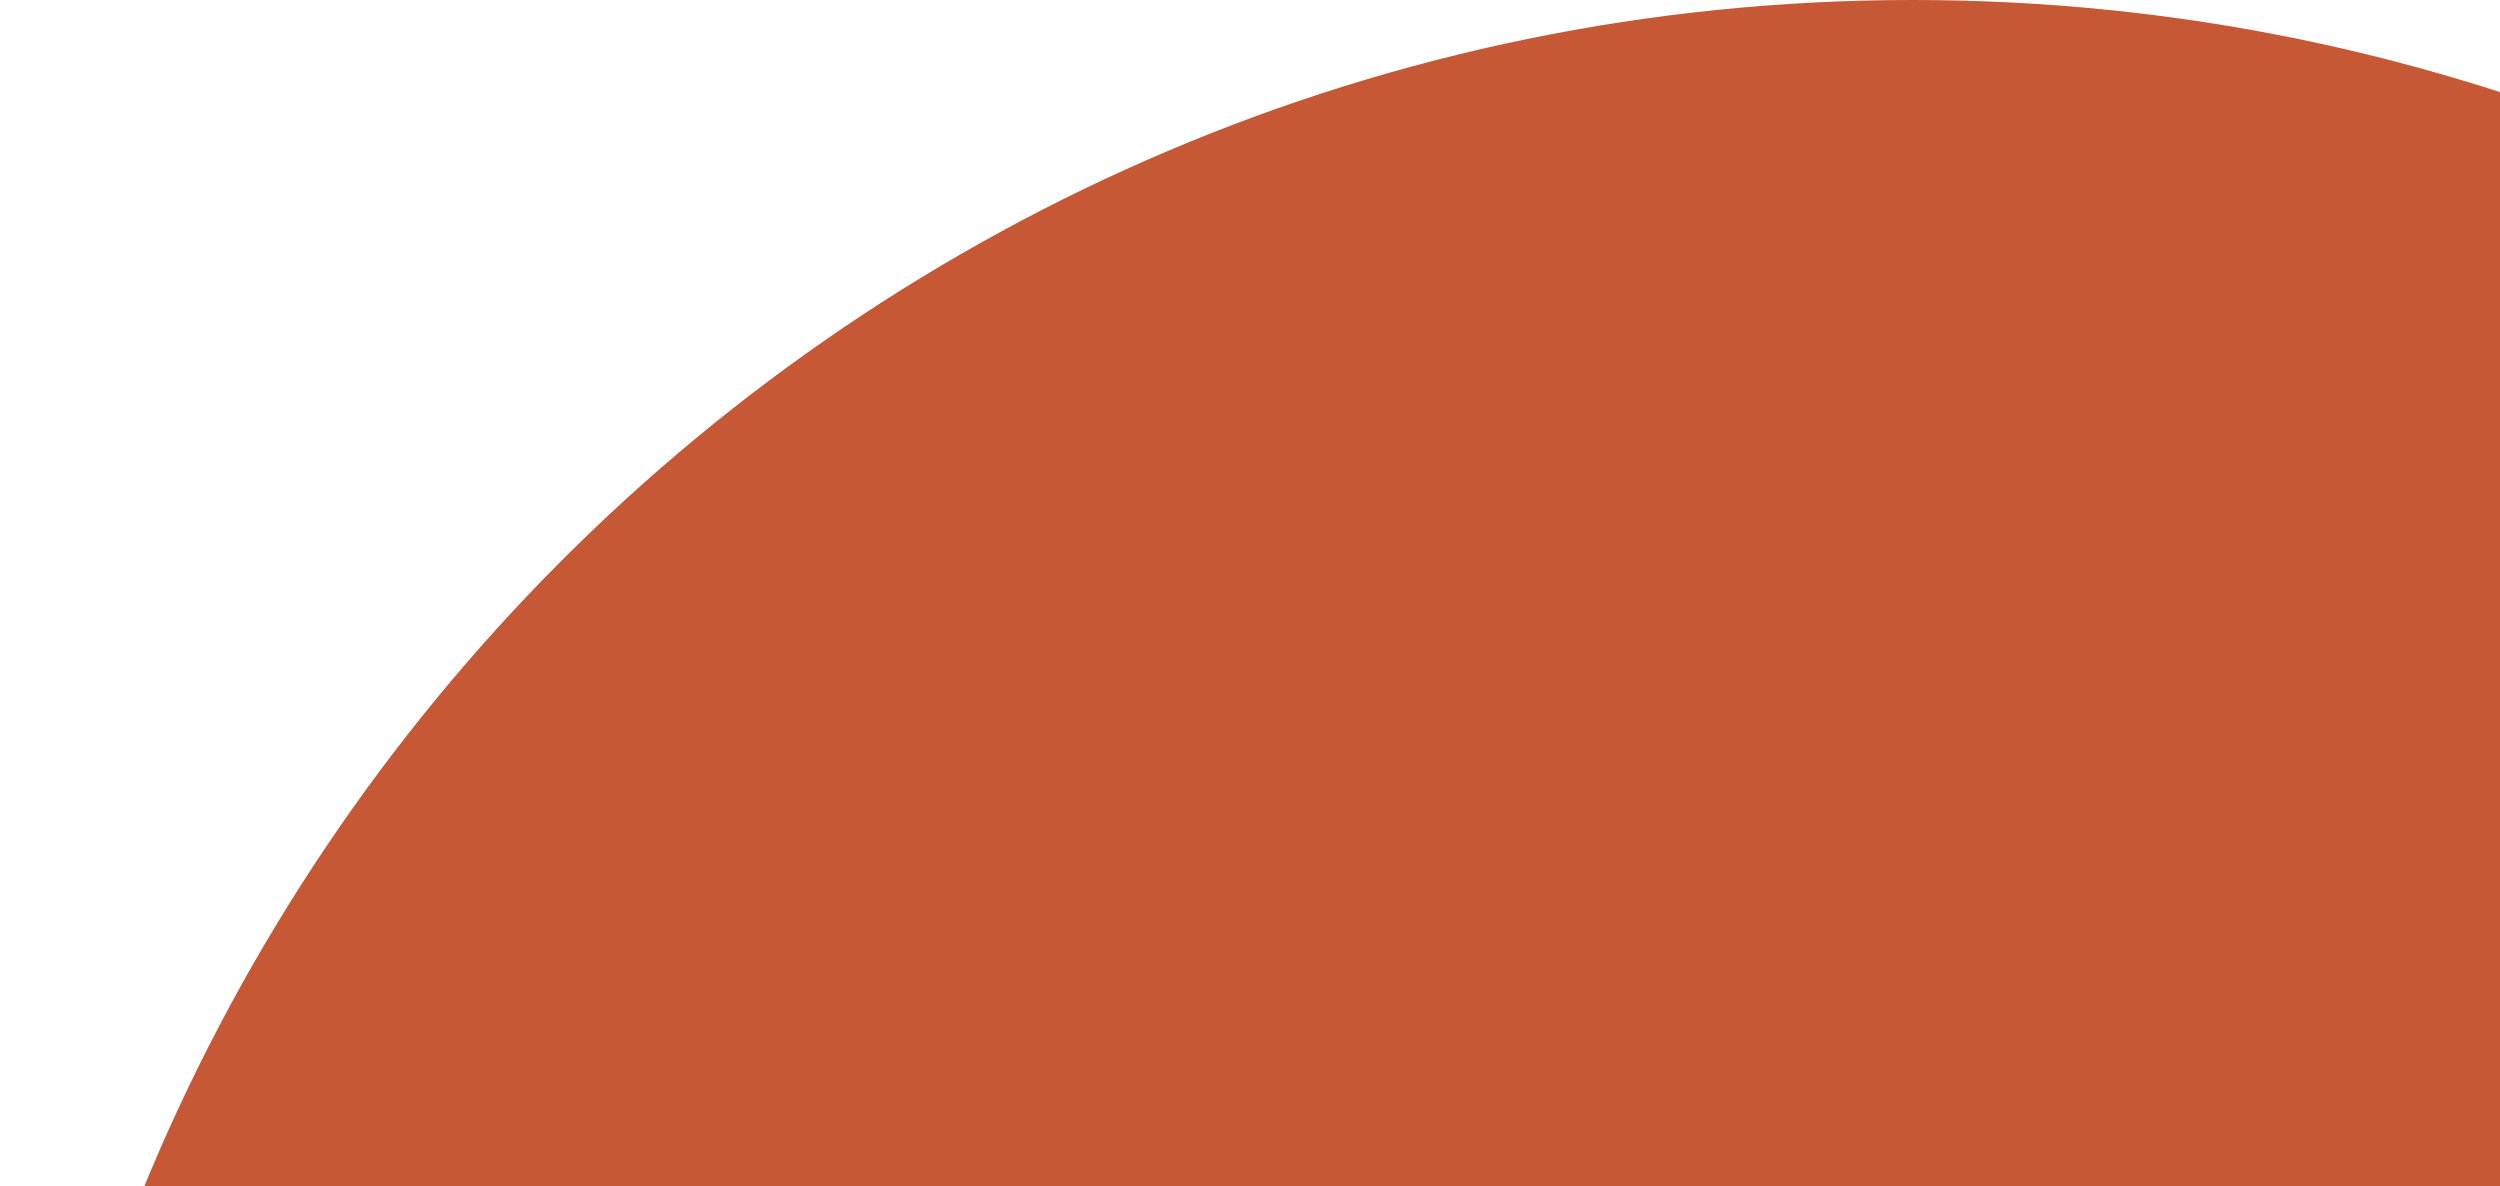 <svg width="215" height="102" viewBox="0 0 215 102" fill="none" xmlns="http://www.w3.org/2000/svg">
<path d="M164.5 -4.48986e-05C73.649 -5.28411e-05 7.96658e-06 73.873 0 165L329 165C329 73.873 255.351 -3.69562e-05 164.5 -4.48986e-05Z" fill="#C65835"/>
</svg>